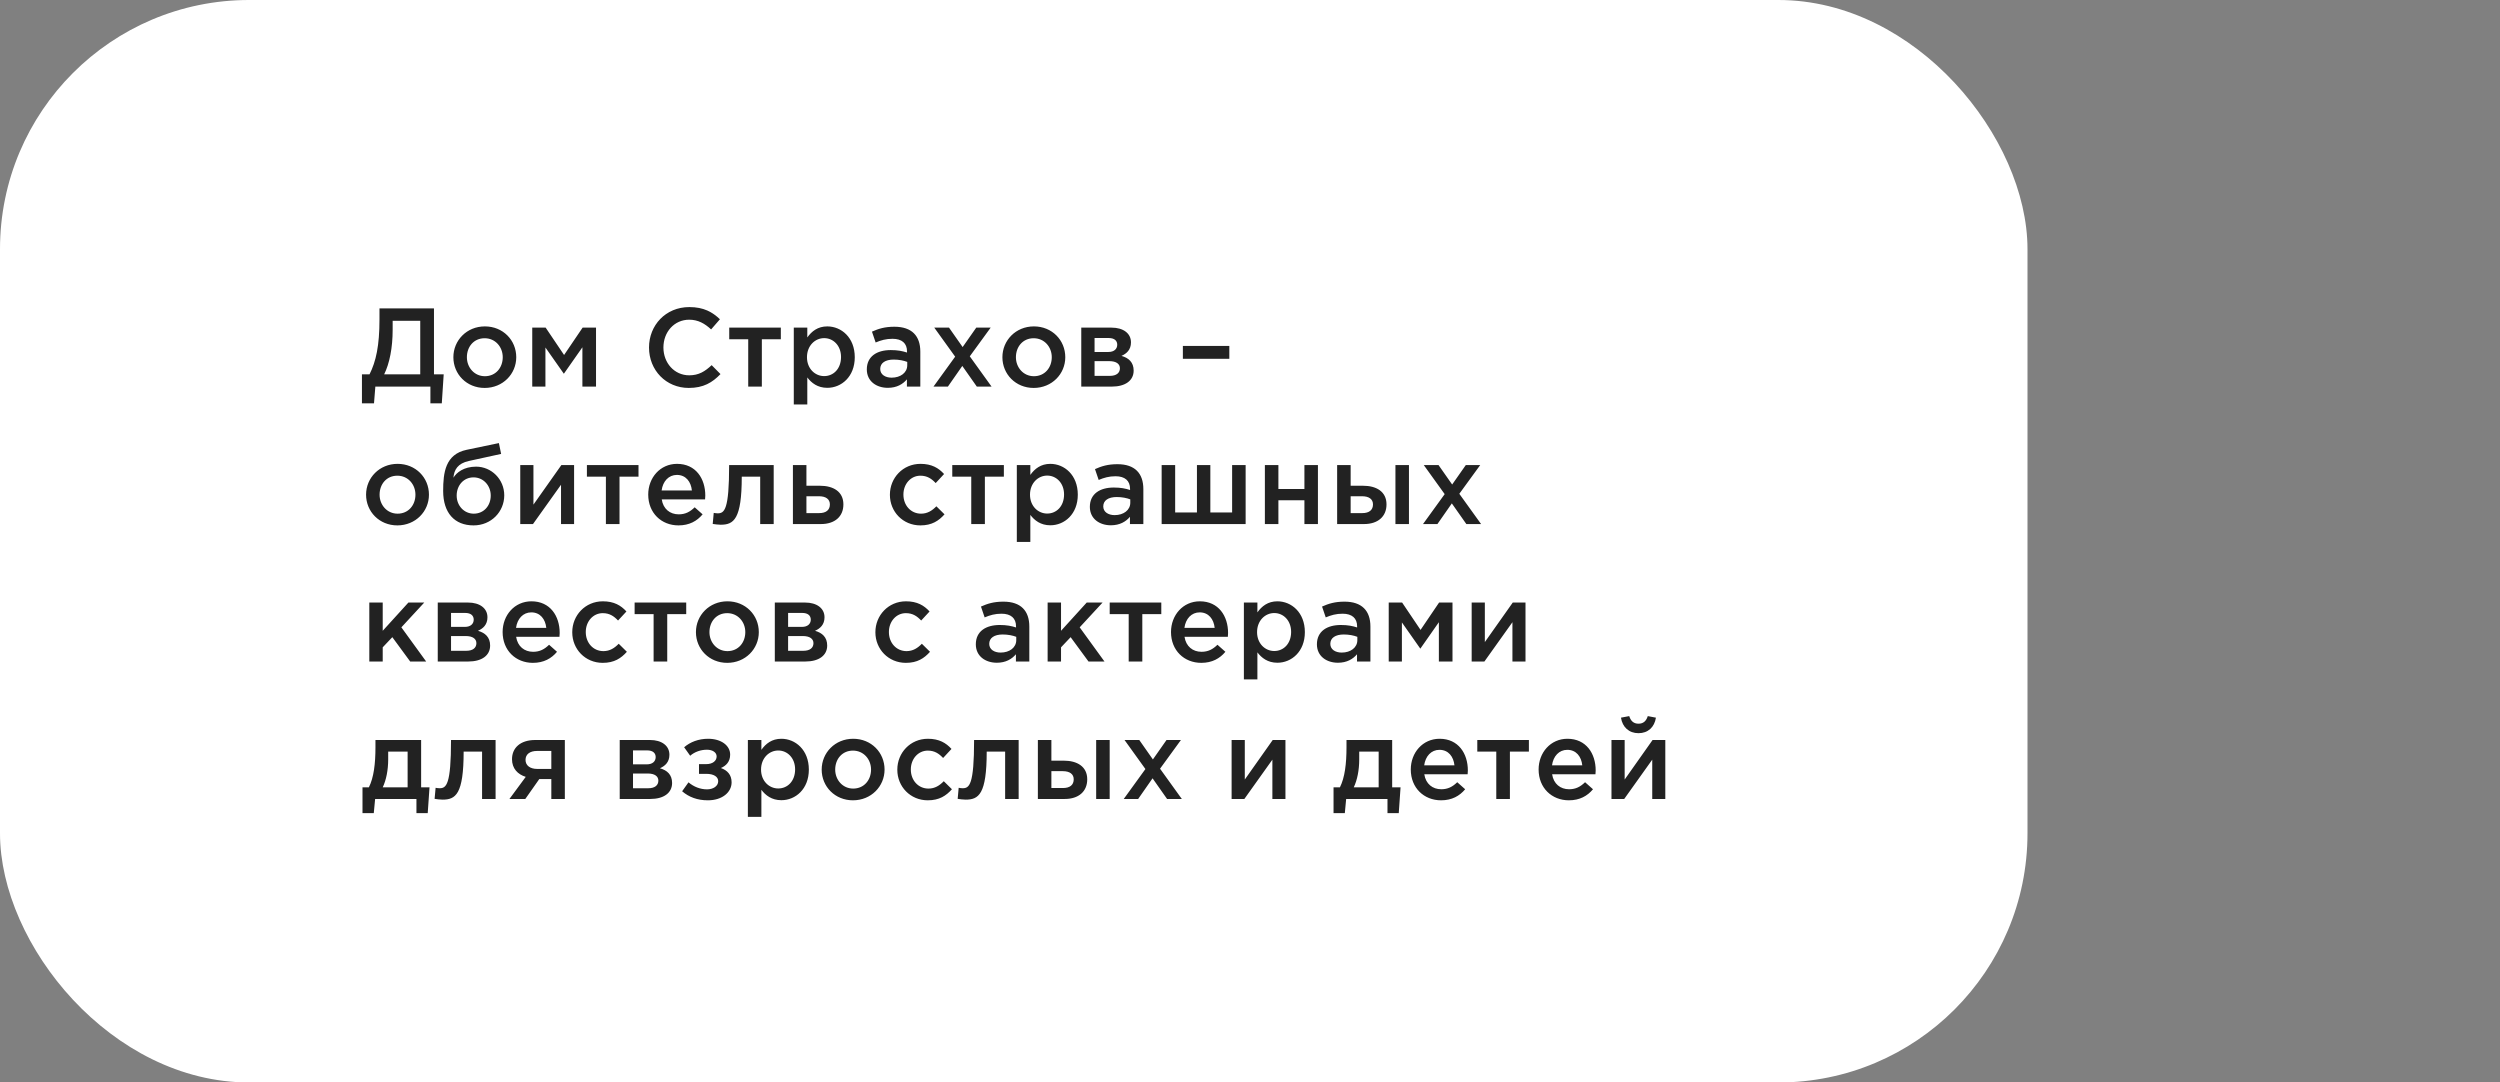 <?xml version="1.0" encoding="UTF-8"?> <svg xmlns="http://www.w3.org/2000/svg" width="291" height="126" viewBox="0 0 291 126" fill="none"><rect x="0" y="0" width="291" height="126" fill="#808080" stroke="none"/> <rect width="236" height="126" rx="29" fill="white"></rect> <path d="M42.13 46.95H43.534L43.69 45H50.099V46.95H51.425L51.646 43.57H50.515V35.9H44.171V37.187C44.171 40.229 43.768 42.075 43.014 43.57H42.13V46.95ZM44.717 43.57C45.341 42.309 45.705 40.489 45.705 38.383V37.343H48.916V43.57H44.717ZM56.413 45.156C58.532 45.156 60.092 43.531 60.092 41.581C60.092 39.592 58.545 37.993 56.439 37.993C54.333 37.993 52.773 39.618 52.773 41.581C52.773 43.557 54.32 45.156 56.413 45.156ZM56.439 43.791C55.217 43.791 54.346 42.777 54.346 41.581C54.346 40.359 55.152 39.371 56.413 39.371C57.648 39.371 58.519 40.372 58.519 41.581C58.519 42.79 57.713 43.791 56.439 43.791ZM61.954 45H63.488V40.45L65.633 43.505L67.791 40.424V45H69.377V38.136H67.817L65.659 41.321L63.514 38.136H61.954V45ZM80.173 45.156C81.876 45.156 82.916 44.532 83.865 43.544L82.838 42.504C82.058 43.232 81.343 43.687 80.225 43.687C78.483 43.687 77.222 42.231 77.222 40.45C77.222 38.643 78.483 37.213 80.225 37.213C81.265 37.213 82.045 37.668 82.773 38.344L83.8 37.161C82.929 36.329 81.915 35.744 80.238 35.744C77.482 35.744 75.545 37.863 75.545 40.45C75.545 43.089 77.521 45.156 80.173 45.156ZM87.093 45H88.679V39.488H90.889V38.136H84.883V39.488H87.093V45ZM92.397 47.08H93.97V43.934C94.451 44.571 95.166 45.143 96.297 45.143C97.935 45.143 99.495 43.856 99.495 41.581C99.495 39.28 97.922 37.993 96.297 37.993C95.192 37.993 94.477 38.565 93.97 39.28V38.136H92.397V47.08ZM95.933 43.778C94.867 43.778 93.931 42.907 93.931 41.581C93.931 40.242 94.867 39.358 95.933 39.358C96.999 39.358 97.896 40.229 97.896 41.555C97.896 42.933 97.012 43.778 95.933 43.778ZM107.125 45V40.931C107.125 39.098 106.137 38.032 104.109 38.032C102.991 38.032 102.25 38.266 101.496 38.604L101.925 39.865C102.549 39.605 103.121 39.436 103.888 39.436C104.98 39.436 105.578 39.956 105.578 40.905V41.035C105.045 40.866 104.512 40.749 103.68 40.749C102.081 40.749 100.898 41.477 100.898 42.998C100.898 44.402 102.042 45.143 103.342 45.143C104.382 45.143 105.097 44.714 105.565 44.155V45H107.125ZM105.604 42.517C105.604 43.375 104.824 43.96 103.784 43.96C103.043 43.96 102.458 43.596 102.458 42.946C102.458 42.257 103.043 41.854 104.031 41.854C104.642 41.854 105.201 41.971 105.604 42.127V42.517ZM108.658 45H110.335L112.012 42.595L113.702 45H115.418L112.883 41.477L115.314 38.136H113.637L112.051 40.398L110.465 38.136H108.749L111.18 41.516L108.658 45ZM120.32 45.156C122.439 45.156 123.999 43.531 123.999 41.581C123.999 39.592 122.452 37.993 120.346 37.993C118.24 37.993 116.68 39.618 116.68 41.581C116.68 43.557 118.227 45.156 120.32 45.156ZM120.346 43.791C119.124 43.791 118.253 42.777 118.253 41.581C118.253 40.359 119.059 39.371 120.32 39.371C121.555 39.371 122.426 40.372 122.426 41.581C122.426 42.79 121.62 43.791 120.346 43.791ZM125.86 45H129.422C130.982 45 131.957 44.298 131.957 43.141C131.957 42.166 131.372 41.659 130.54 41.425C131.125 41.165 131.645 40.723 131.645 39.852C131.645 38.799 130.748 38.136 129.383 38.136H125.86V45ZM127.407 43.752V42.036H129.11C129.955 42.036 130.358 42.374 130.358 42.868C130.358 43.401 129.955 43.752 129.188 43.752H127.407ZM127.407 40.97V39.345H129.045C129.747 39.345 130.046 39.683 130.046 40.125C130.046 40.619 129.682 40.97 129.019 40.97H127.407ZM137.686 41.763H143.094V40.268H137.686V41.763ZM46.251 61.156C48.37 61.156 49.93 59.531 49.93 57.581C49.93 55.592 48.383 53.993 46.277 53.993C44.171 53.993 42.611 55.618 42.611 57.581C42.611 59.557 44.158 61.156 46.251 61.156ZM46.277 59.791C45.055 59.791 44.184 58.777 44.184 57.581C44.184 56.359 44.99 55.371 46.251 55.371C47.486 55.371 48.357 56.372 48.357 57.581C48.357 58.79 47.551 59.791 46.277 59.791ZM55.146 59.791C54.015 59.791 53.157 58.855 53.157 57.685C53.157 56.502 53.963 55.566 55.12 55.566C56.264 55.566 57.122 56.515 57.122 57.685C57.122 58.855 56.329 59.791 55.146 59.791ZM55.12 61.156C57.187 61.156 58.695 59.557 58.695 57.659C58.695 55.774 57.187 54.318 55.419 54.318C53.989 54.318 53.131 55.007 52.78 55.605C52.858 54.695 53.261 53.941 54.587 53.655L58.331 52.836L58.071 51.575L54.327 52.355C51.831 52.875 51.584 55.02 51.584 57.152C51.584 59.687 52.897 61.156 55.12 61.156ZM60.558 61H62.04L65.303 56.424V61H66.824V54.136H65.342C64.25 55.67 63.171 57.204 62.092 58.738V54.136H60.558V61ZM70.526 61H72.112V55.488H74.322V54.136H68.316V55.488H70.526V61ZM78.976 61.156C80.237 61.156 81.134 60.649 81.784 59.869L80.861 59.05C80.315 59.583 79.769 59.869 79.002 59.869C77.988 59.869 77.195 59.245 77.026 58.127H82.07C82.083 58.049 82.096 57.789 82.096 57.685C82.096 55.709 80.991 53.993 78.807 53.993C76.844 53.993 75.453 55.605 75.453 57.568C75.453 59.713 76.987 61.156 78.976 61.156ZM77.013 57.087C77.156 56.021 77.832 55.28 78.794 55.28C79.834 55.28 80.432 56.073 80.536 57.087H77.013ZM83.883 61.078C85.404 61.078 86.341 60.467 86.341 55.488H88.486V61H90.058V54.136H84.871C84.871 59.362 84.326 59.752 83.532 59.752C83.428 59.752 83.181 59.726 83.078 59.7L82.96 60.987C83.195 61.026 83.636 61.078 83.883 61.078ZM92.295 61H95.558C97.17 61 98.171 60.129 98.171 58.712C98.171 57.217 96.988 56.541 95.441 56.541H93.868V54.136H92.295V61ZM93.868 59.726V57.763H95.324C96.13 57.763 96.598 58.101 96.598 58.712C96.598 59.375 96.143 59.726 95.35 59.726H93.868ZM107.134 61.156C108.473 61.156 109.266 60.623 109.942 59.869L108.993 58.933C108.499 59.44 107.953 59.791 107.212 59.791C106.003 59.791 105.158 58.803 105.158 57.581V57.555C105.158 56.359 105.99 55.371 107.134 55.371C107.927 55.371 108.434 55.722 108.915 56.229L109.89 55.176C109.253 54.474 108.447 53.993 107.147 53.993C105.093 53.993 103.585 55.631 103.585 57.581V57.607C103.585 59.557 105.093 61.156 107.134 61.156ZM113.054 61H114.64V55.488H116.85V54.136H110.844V55.488H113.054V61ZM118.358 63.08H119.931V59.934C120.412 60.571 121.127 61.143 122.258 61.143C123.896 61.143 125.456 59.856 125.456 57.581C125.456 55.28 123.883 53.993 122.258 53.993C121.153 53.993 120.438 54.565 119.931 55.28V54.136H118.358V63.08ZM121.894 59.778C120.828 59.778 119.892 58.907 119.892 57.581C119.892 56.242 120.828 55.358 121.894 55.358C122.96 55.358 123.857 56.229 123.857 57.555C123.857 58.933 122.973 59.778 121.894 59.778ZM133.086 61V56.931C133.086 55.098 132.098 54.032 130.07 54.032C128.952 54.032 128.211 54.266 127.457 54.604L127.886 55.865C128.51 55.605 129.082 55.436 129.849 55.436C130.941 55.436 131.539 55.956 131.539 56.905V57.035C131.006 56.866 130.473 56.749 129.641 56.749C128.042 56.749 126.859 57.477 126.859 58.998C126.859 60.402 128.003 61.143 129.303 61.143C130.343 61.143 131.058 60.714 131.526 60.155V61H133.086ZM131.565 58.517C131.565 59.375 130.785 59.96 129.745 59.96C129.004 59.96 128.419 59.596 128.419 58.946C128.419 58.257 129.004 57.854 129.992 57.854C130.603 57.854 131.162 57.971 131.565 58.127V58.517ZM135.216 61H144.992V54.136H143.419V59.648H140.884V54.136H139.324V59.648H136.789V54.136H135.216V61ZM147.232 61H148.805V58.231H151.834V61H153.407V54.136H151.834V56.918H148.805V54.136H147.232V61ZM155.643 61H158.776C160.388 61 161.389 60.129 161.389 58.712C161.389 57.217 160.206 56.541 158.659 56.541H157.216V54.136H155.643V61ZM157.216 59.726V57.763H158.542C159.348 57.763 159.816 58.101 159.816 58.712C159.816 59.375 159.361 59.726 158.568 59.726H157.216ZM162.429 61H164.002V54.136H162.429V61ZM165.639 61H167.316L168.993 58.595L170.683 61H172.399L169.864 57.477L172.295 54.136H170.618L169.032 56.398L167.446 54.136H165.73L168.161 57.516L165.639 61ZM42.988 77H44.548V75.349L45.666 74.166L47.746 77H49.605L46.719 73.022L49.384 70.136H47.538L44.548 73.425V70.136H42.988V77ZM50.954 77H54.516C56.076 77 57.051 76.298 57.051 75.141C57.051 74.166 56.466 73.659 55.634 73.425C56.219 73.165 56.739 72.723 56.739 71.852C56.739 70.799 55.842 70.136 54.477 70.136H50.954V77ZM52.501 75.752V74.036H54.204C55.049 74.036 55.452 74.374 55.452 74.868C55.452 75.401 55.049 75.752 54.282 75.752H52.501ZM52.501 72.97V71.345H54.139C54.841 71.345 55.14 71.683 55.14 72.125C55.14 72.619 54.776 72.97 54.113 72.97H52.501ZM62.028 77.156C63.289 77.156 64.186 76.649 64.836 75.869L63.913 75.05C63.367 75.583 62.821 75.869 62.054 75.869C61.04 75.869 60.247 75.245 60.078 74.127H65.122C65.135 74.049 65.148 73.789 65.148 73.685C65.148 71.709 64.043 69.993 61.859 69.993C59.896 69.993 58.505 71.605 58.505 73.568C58.505 75.713 60.039 77.156 62.028 77.156ZM60.065 73.087C60.208 72.021 60.884 71.28 61.846 71.28C62.886 71.28 63.484 72.073 63.588 73.087H60.065ZM70.16 77.156C71.499 77.156 72.292 76.623 72.968 75.869L72.019 74.933C71.525 75.44 70.979 75.791 70.238 75.791C69.029 75.791 68.184 74.803 68.184 73.581V73.555C68.184 72.359 69.016 71.371 70.16 71.371C70.953 71.371 71.46 71.722 71.941 72.229L72.916 71.176C72.279 70.474 71.473 69.993 70.173 69.993C68.119 69.993 66.611 71.631 66.611 73.581V73.607C66.611 75.557 68.119 77.156 70.16 77.156ZM76.08 77H77.666V71.488H79.876V70.136H73.87V71.488H76.08V77ZM84.647 77.156C86.766 77.156 88.326 75.531 88.326 73.581C88.326 71.592 86.779 69.993 84.673 69.993C82.567 69.993 81.007 71.618 81.007 73.581C81.007 75.557 82.554 77.156 84.647 77.156ZM84.673 75.791C83.451 75.791 82.58 74.777 82.58 73.581C82.58 72.359 83.386 71.371 84.647 71.371C85.882 71.371 86.753 72.372 86.753 73.581C86.753 74.79 85.947 75.791 84.673 75.791ZM90.188 77H93.75C95.31 77 96.285 76.298 96.285 75.141C96.285 74.166 95.7 73.659 94.868 73.425C95.453 73.165 95.973 72.723 95.973 71.852C95.973 70.799 95.076 70.136 93.711 70.136H90.188V77ZM91.735 75.752V74.036H93.438C94.283 74.036 94.686 74.374 94.686 74.868C94.686 75.401 94.283 75.752 93.516 75.752H91.735ZM91.735 72.97V71.345H93.373C94.075 71.345 94.374 71.683 94.374 72.125C94.374 72.619 94.01 72.97 93.347 72.97H91.735ZM105.445 77.156C106.784 77.156 107.577 76.623 108.253 75.869L107.304 74.933C106.81 75.44 106.264 75.791 105.523 75.791C104.314 75.791 103.469 74.803 103.469 73.581V73.555C103.469 72.359 104.301 71.371 105.445 71.371C106.238 71.371 106.745 71.722 107.226 72.229L108.201 71.176C107.564 70.474 106.758 69.993 105.458 69.993C103.404 69.993 101.896 71.631 101.896 73.581V73.607C101.896 75.557 103.404 77.156 105.445 77.156ZM119.813 77V72.931C119.813 71.098 118.825 70.032 116.797 70.032C115.679 70.032 114.938 70.266 114.184 70.604L114.613 71.865C115.237 71.605 115.809 71.436 116.576 71.436C117.668 71.436 118.266 71.956 118.266 72.905V73.035C117.733 72.866 117.2 72.749 116.368 72.749C114.769 72.749 113.586 73.477 113.586 74.998C113.586 76.402 114.73 77.143 116.03 77.143C117.07 77.143 117.785 76.714 118.253 76.155V77H119.813ZM118.292 74.517C118.292 75.375 117.512 75.96 116.472 75.96C115.731 75.96 115.146 75.596 115.146 74.946C115.146 74.257 115.731 73.854 116.719 73.854C117.33 73.854 117.889 73.971 118.292 74.127V74.517ZM121.944 77H123.504V75.349L124.622 74.166L126.702 77H128.561L125.675 73.022L128.34 70.136H126.494L123.504 73.425V70.136H121.944V77ZM131.379 77H132.965V71.488H135.175V70.136H129.169V71.488H131.379V77ZM139.828 77.156C141.089 77.156 141.986 76.649 142.636 75.869L141.713 75.05C141.167 75.583 140.621 75.869 139.854 75.869C138.84 75.869 138.047 75.245 137.878 74.127H142.922C142.935 74.049 142.948 73.789 142.948 73.685C142.948 71.709 141.843 69.993 139.659 69.993C137.696 69.993 136.305 71.605 136.305 73.568C136.305 75.713 137.839 77.156 139.828 77.156ZM137.865 73.087C138.008 72.021 138.684 71.28 139.646 71.28C140.686 71.28 141.284 72.073 141.388 73.087H137.865ZM144.788 79.08H146.361V75.934C146.842 76.571 147.557 77.143 148.688 77.143C150.326 77.143 151.886 75.856 151.886 73.581C151.886 71.28 150.313 69.993 148.688 69.993C147.583 69.993 146.868 70.565 146.361 71.28V70.136H144.788V79.08ZM148.324 75.778C147.258 75.778 146.322 74.907 146.322 73.581C146.322 72.242 147.258 71.358 148.324 71.358C149.39 71.358 150.287 72.229 150.287 73.555C150.287 74.933 149.403 75.778 148.324 75.778ZM159.516 77V72.931C159.516 71.098 158.528 70.032 156.5 70.032C155.382 70.032 154.641 70.266 153.887 70.604L154.316 71.865C154.94 71.605 155.512 71.436 156.279 71.436C157.371 71.436 157.969 71.956 157.969 72.905V73.035C157.436 72.866 156.903 72.749 156.071 72.749C154.472 72.749 153.289 73.477 153.289 74.998C153.289 76.402 154.433 77.143 155.733 77.143C156.773 77.143 157.488 76.714 157.956 76.155V77H159.516ZM157.995 74.517C157.995 75.375 157.215 75.96 156.175 75.96C155.434 75.96 154.849 75.596 154.849 74.946C154.849 74.257 155.434 73.854 156.422 73.854C157.033 73.854 157.592 73.971 157.995 74.127V74.517ZM161.647 77H163.181V72.45L165.326 75.505L167.484 72.424V77H169.07V70.136H167.51L165.352 73.321L163.207 70.136H161.647V77ZM171.302 77H172.784L176.047 72.424V77H177.568V70.136H176.086C174.994 71.67 173.915 73.204 172.836 74.738V70.136H171.302V77ZM42.195 94.651H43.508L43.664 93H48.474V94.651H49.787L49.995 91.648H49.02V86.136H43.703V86.981C43.703 88.905 43.508 90.504 42.936 91.648H42.195V94.651ZM44.548 91.648C44.951 90.803 45.185 89.646 45.185 88.398V87.488H47.447V91.648H44.548ZM51.511 93.078C53.032 93.078 53.968 92.467 53.968 87.488H56.113V93H57.686V86.136H52.499C52.499 91.362 51.953 91.752 51.16 91.752C51.056 91.752 50.809 91.726 50.705 91.7L50.588 92.987C50.822 93.026 51.264 93.078 51.511 93.078ZM59.299 93H61.145L62.77 90.686H64.174V93H65.747V86.136H62.302C60.573 86.136 59.598 87.046 59.598 88.372C59.598 89.451 60.261 90.14 61.197 90.426L59.299 93ZM62.523 89.503C61.717 89.503 61.171 89.113 61.171 88.45C61.171 87.8 61.678 87.41 62.51 87.41H64.174V89.503H62.523ZM72.135 93H75.697C77.257 93 78.232 92.298 78.232 91.141C78.232 90.166 77.647 89.659 76.815 89.425C77.4 89.165 77.92 88.723 77.92 87.852C77.92 86.799 77.023 86.136 75.658 86.136H72.135V93ZM73.682 91.752V90.036H75.385C76.23 90.036 76.633 90.374 76.633 90.868C76.633 91.401 76.23 91.752 75.463 91.752H73.682ZM73.682 88.97V87.345H75.32C76.022 87.345 76.321 87.683 76.321 88.125C76.321 88.619 75.957 88.97 75.294 88.97H73.682ZM82.403 93.156C84.067 93.156 85.159 92.22 85.159 91.063C85.159 90.179 84.652 89.659 83.911 89.399C84.509 89.139 84.99 88.671 84.99 87.839C84.99 86.773 83.937 85.993 82.429 85.993C81.311 85.993 80.336 86.37 79.634 86.981L80.336 87.969C80.856 87.514 81.571 87.267 82.286 87.267C82.936 87.267 83.417 87.579 83.417 88.047C83.417 88.567 82.949 88.944 82.208 88.944H81.363V90.075H82.208C83.105 90.075 83.599 90.426 83.599 90.933C83.599 91.505 83.014 91.882 82.299 91.882C81.519 91.882 80.752 91.583 80.141 91.063L79.4 92.103C80.206 92.792 81.181 93.156 82.403 93.156ZM87.052 95.08H88.625V91.934C89.106 92.571 89.821 93.143 90.952 93.143C92.59 93.143 94.15 91.856 94.15 89.581C94.15 87.28 92.577 85.993 90.952 85.993C89.847 85.993 89.132 86.565 88.625 87.28V86.136H87.052V95.08ZM90.588 91.778C89.522 91.778 88.586 90.907 88.586 89.581C88.586 88.242 89.522 87.358 90.588 87.358C91.654 87.358 92.551 88.229 92.551 89.555C92.551 90.933 91.667 91.778 90.588 91.778ZM99.284 93.156C101.403 93.156 102.963 91.531 102.963 89.581C102.963 87.592 101.416 85.993 99.31 85.993C97.204 85.993 95.644 87.618 95.644 89.581C95.644 91.557 97.191 93.156 99.284 93.156ZM99.31 91.791C98.088 91.791 97.217 90.777 97.217 89.581C97.217 88.359 98.023 87.371 99.284 87.371C100.519 87.371 101.39 88.372 101.39 89.581C101.39 90.79 100.584 91.791 99.31 91.791ZM107.997 93.156C109.336 93.156 110.129 92.623 110.805 91.869L109.856 90.933C109.362 91.44 108.816 91.791 108.075 91.791C106.866 91.791 106.021 90.803 106.021 89.581V89.555C106.021 88.359 106.853 87.371 107.997 87.371C108.79 87.371 109.297 87.722 109.778 88.229L110.753 87.176C110.116 86.474 109.31 85.993 108.01 85.993C105.956 85.993 104.448 87.631 104.448 89.581V89.607C104.448 91.557 105.956 93.156 107.997 93.156ZM112.396 93.078C113.917 93.078 114.853 92.467 114.853 87.488H116.998V93H118.571V86.136H113.384C113.384 91.362 112.838 91.752 112.045 91.752C111.941 91.752 111.694 91.726 111.59 91.7L111.473 92.987C111.707 93.026 112.149 93.078 112.396 93.078ZM120.808 93H123.941C125.553 93 126.554 92.129 126.554 90.712C126.554 89.217 125.371 88.541 123.824 88.541H122.381V86.136H120.808V93ZM122.381 91.726V89.763H123.707C124.513 89.763 124.981 90.101 124.981 90.712C124.981 91.375 124.526 91.726 123.733 91.726H122.381ZM127.594 93H129.167V86.136H127.594V93ZM130.804 93H132.481L134.158 90.595L135.848 93H137.564L135.029 89.477L137.46 86.136H135.783L134.197 88.398L132.611 86.136H130.895L133.326 89.516L130.804 93ZM143.36 93H144.842L148.105 88.424V93H149.626V86.136H148.144C147.052 87.67 145.973 89.204 144.894 90.738V86.136H143.36V93ZM155.224 94.651H156.537L156.693 93H161.503V94.651H162.816L163.024 91.648H162.049V86.136H156.732V86.981C156.732 88.905 156.537 90.504 155.965 91.648H155.224V94.651ZM157.577 91.648C157.98 90.803 158.214 89.646 158.214 88.398V87.488H160.476V91.648H157.577ZM167.738 93.156C168.999 93.156 169.896 92.649 170.546 91.869L169.623 91.05C169.077 91.583 168.531 91.869 167.764 91.869C166.75 91.869 165.957 91.245 165.788 90.127H170.832C170.845 90.049 170.858 89.789 170.858 89.685C170.858 87.709 169.753 85.993 167.569 85.993C165.606 85.993 164.215 87.605 164.215 89.568C164.215 91.713 165.749 93.156 167.738 93.156ZM165.775 89.087C165.918 88.021 166.594 87.28 167.556 87.28C168.596 87.28 169.194 88.073 169.298 89.087H165.775ZM174.167 93H175.753V87.488H177.963V86.136H171.957V87.488H174.167V93ZM182.617 93.156C183.878 93.156 184.775 92.649 185.425 91.869L184.502 91.05C183.956 91.583 183.41 91.869 182.643 91.869C181.629 91.869 180.836 91.245 180.667 90.127H185.711C185.724 90.049 185.737 89.789 185.737 89.685C185.737 87.709 184.632 85.993 182.448 85.993C180.485 85.993 179.094 87.605 179.094 89.568C179.094 91.713 180.628 93.156 182.617 93.156ZM180.654 89.087C180.797 88.021 181.473 87.28 182.435 87.28C183.475 87.28 184.073 88.073 184.177 89.087H180.654ZM190.722 85.343C191.827 85.343 192.581 84.641 192.75 83.536L191.801 83.354C191.632 83.9 191.307 84.238 190.722 84.238C190.137 84.238 189.812 83.9 189.643 83.354L188.681 83.536C188.85 84.641 189.617 85.343 190.722 85.343ZM187.576 93H189.058L192.321 88.424V93H193.842V86.136H192.36C191.268 87.67 190.189 89.204 189.11 90.738V86.136H187.576V93Z" fill="#222222"></path> </svg> 